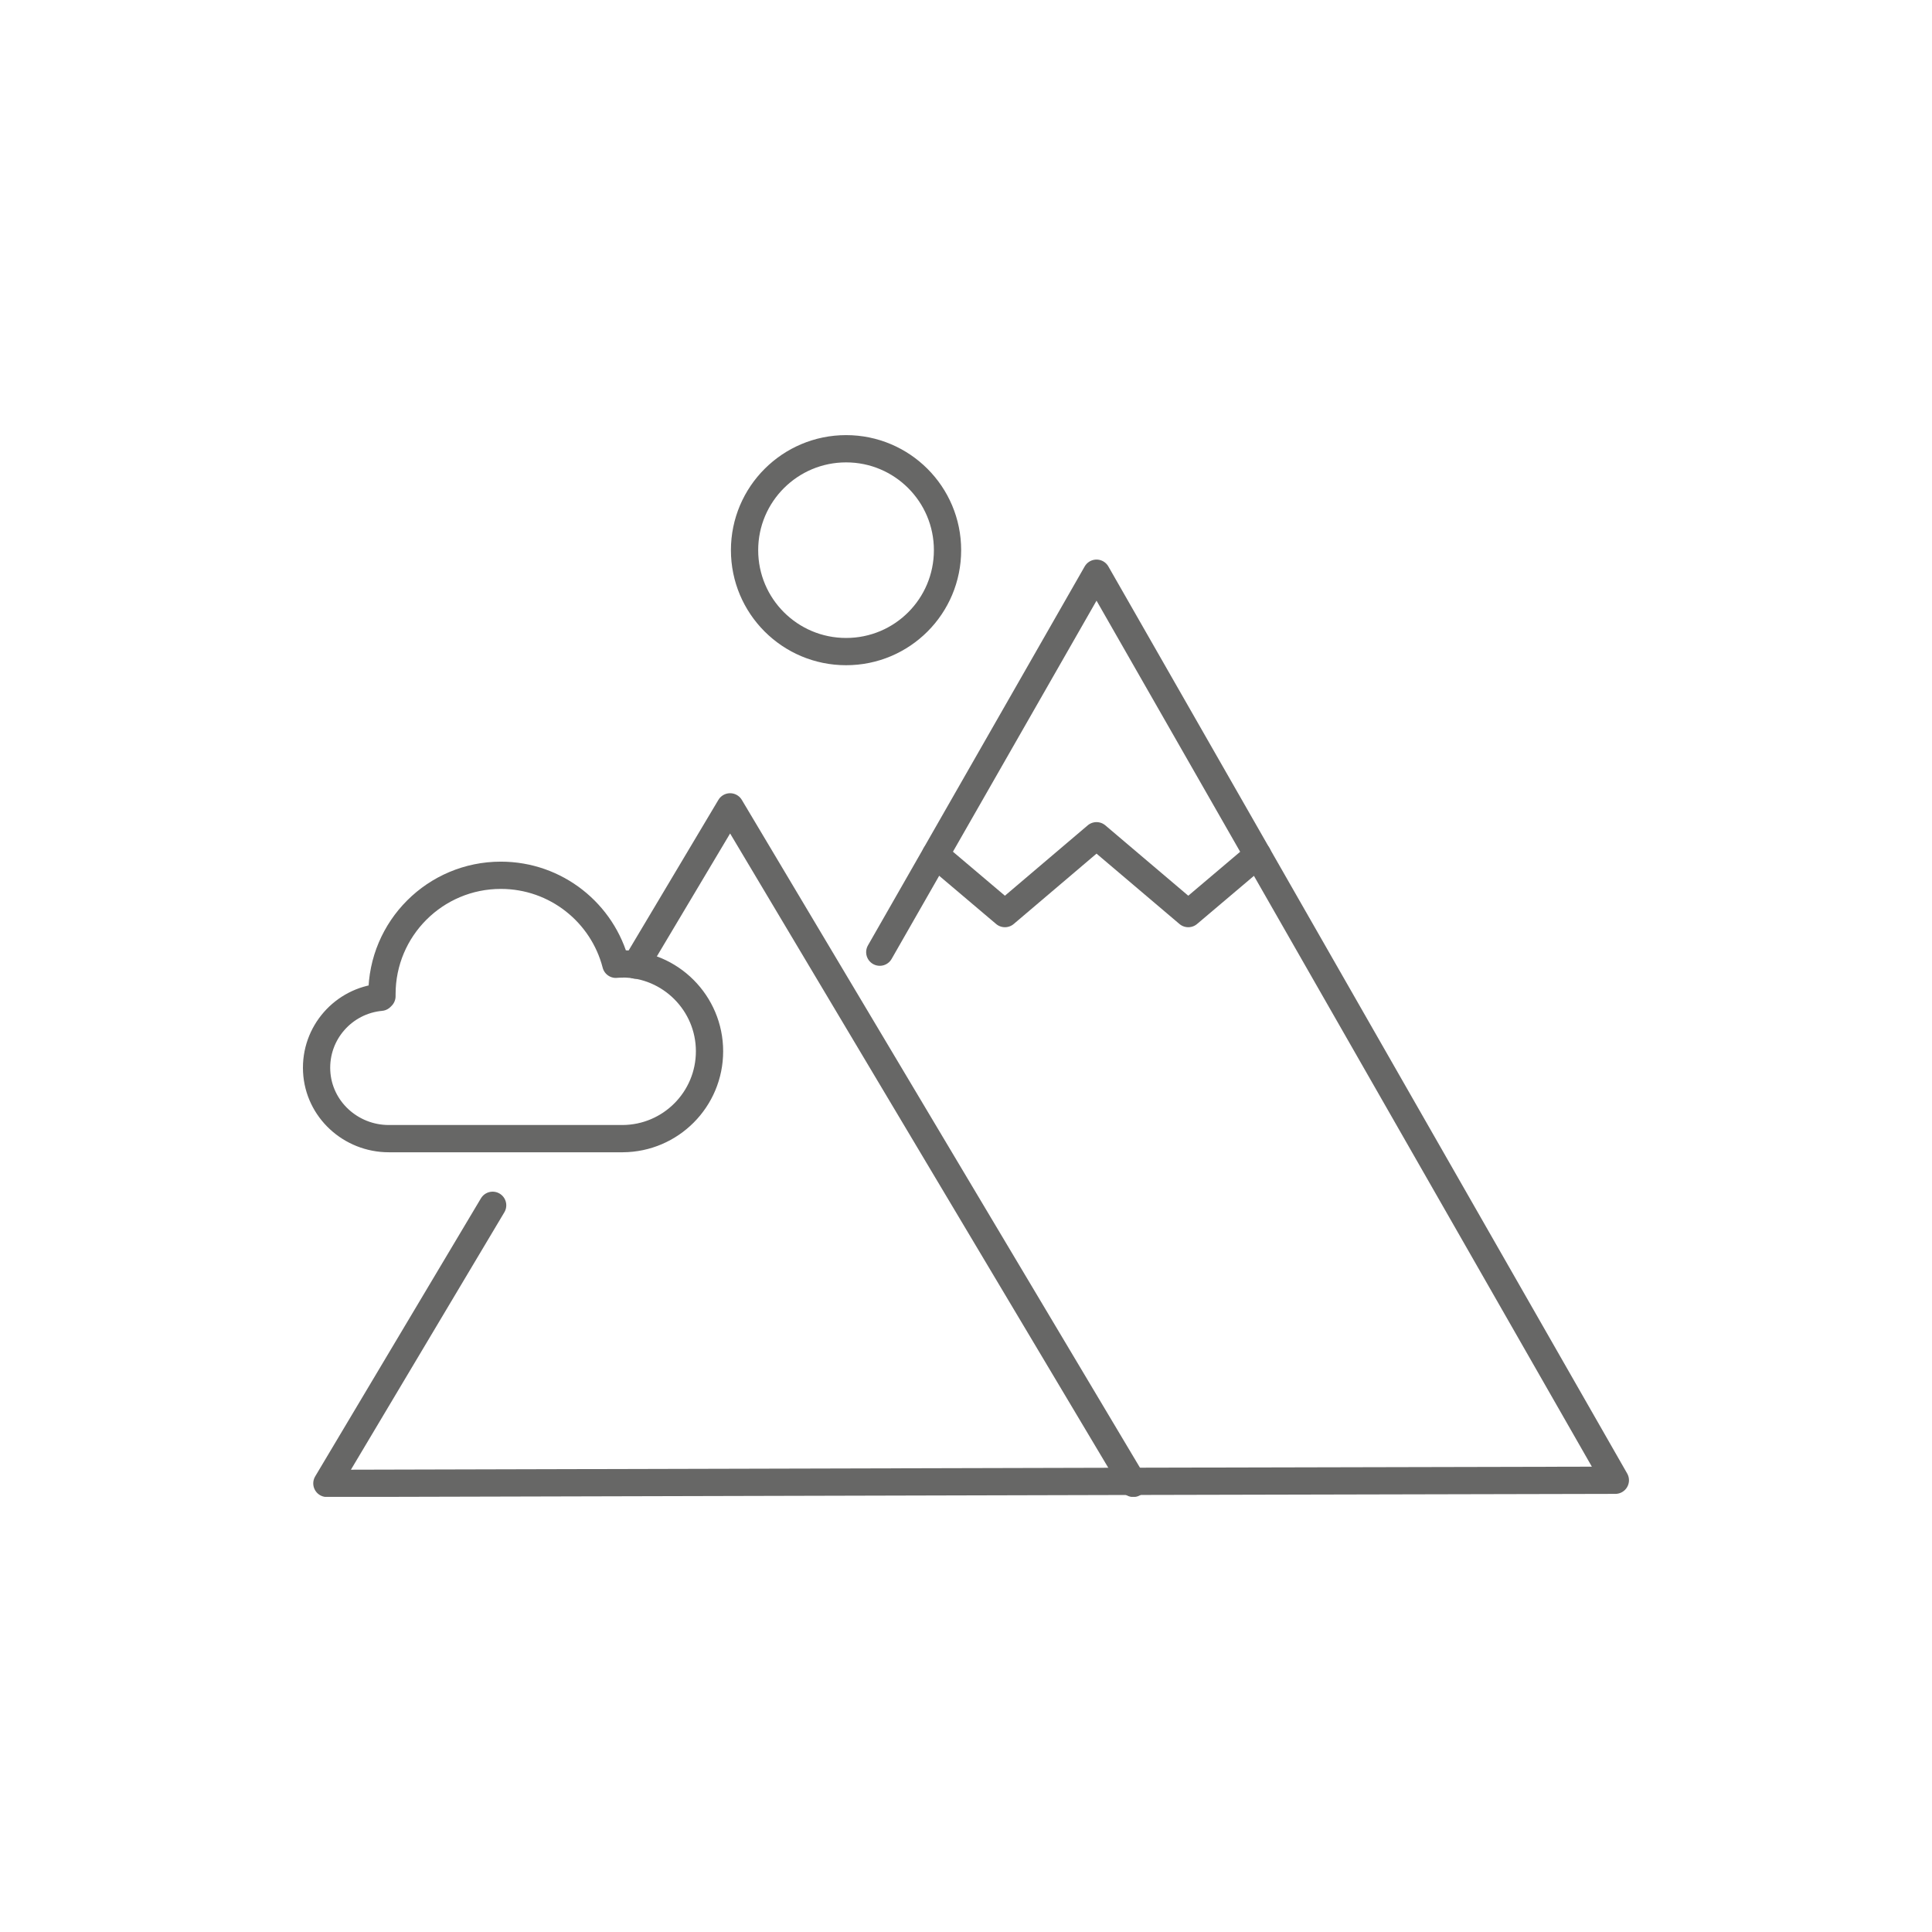 <?xml version="1.0" encoding="UTF-8"?>
<svg id="Ebene_1" data-name="Ebene 1" xmlns="http://www.w3.org/2000/svg" xmlns:xlink="http://www.w3.org/1999/xlink" viewBox="0 0 141.73 141.73">
  <defs>
    <style>
      .cls-1, .cls-2 {
        fill: none;
      }

      .cls-2 {
        stroke: #676766;
        stroke-linecap: round;
        stroke-linejoin: round;
        stroke-width: 2px;
      }

      .cls-3 {
        clip-path: url(#clippath);
      }
    </style>
    <clipPath id="clippath">
      <rect class="cls-1" x="22.23" y="31.91" width="97.27" height="77.9"/>
    </clipPath>
  </defs>
  <polyline class="cls-2" points="68.63 62.71 73.72 67.02 80.44 61.31 87.17 67.02 92.26 62.71"/>
  <g class="cls-3">
    <polyline class="cls-2" points="83.14 108.82 83.06 108.67 53.56 59.19 46.64 70.8"/>
    <polyline class="cls-2" points="64.54 69.85 80.44 42.05 118.5 108.59 83.06 108.67 23.98 108.82 36.14 88.42"/>
    <path class="cls-2" d="M45.64,70.72c-.15,0-.31,0-.46.02-.97-3.76-4.38-6.53-8.44-6.53-4.81,0-8.72,3.9-8.72,8.72,0,.05,0,.1,0,.15-.03.03-.05.05-.08.08-2.73.25-4.85,2.61-4.71,5.43.14,2.79,2.5,4.94,5.29,4.94h17.16c3.52-.02,6.37-2.88,6.37-6.41s-2.87-6.41-6.41-6.41Z"/>
    <path class="cls-2" d="M69.51,40.36c0-4.11-3.33-7.44-7.44-7.44s-7.45,3.33-7.45,7.44,3.33,7.44,7.45,7.44,7.44-3.33,7.44-7.44Z"/>
  </g>
</svg>